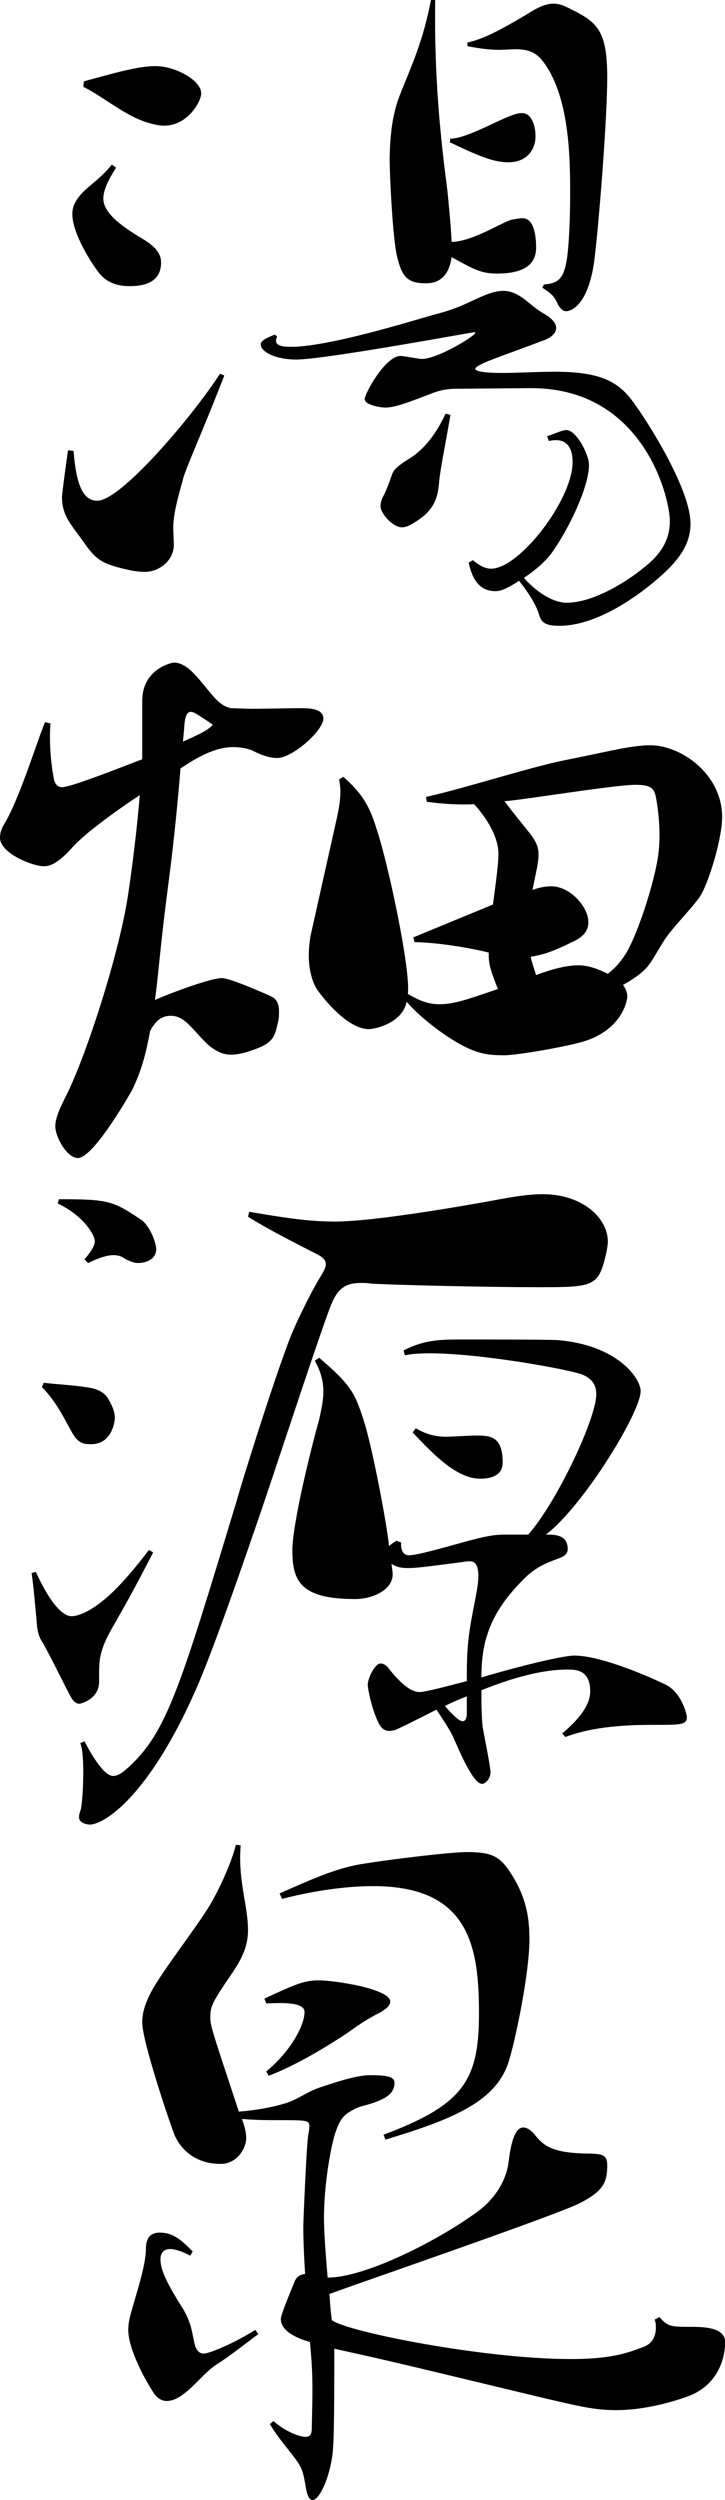<?xml version="1.0" encoding="UTF-8"?><svg id="" xmlns="http://www.w3.org/2000/svg" viewBox="0 0 47.71 164.51"><path d="m11.44,35.83c0,1.12-1.04,1.8-1.88,1.8-.36,0-.72-.04-1.24-.16-1.56-.36-2-.6-2.84-1.84-.84-1.16-1.4-1.72-1.4-2.92,0-.24.36-2.88.4-3.08l.36.04c.16,1.96.52,3.28,1.56,3.28,1.56,0,6.24-5.52,8.08-8.36l.28.12c-1.2,3.12-2.4,5.8-2.68,6.68-.2.8-.68,2.24-.68,3.36l.04,1.08Zm-3.8-24.8c-.48.76-.84,1.44-.84,2.04,0,1,1.36,1.92,2.64,2.68.64.4,1.16.84,1.16,1.52,0,1.32-1.12,1.56-2.08,1.56-.88,0-1.56-.28-2.04-.92-.44-.56-1.72-2.52-1.72-3.84,0-.32.08-.56.24-.84.52-.88,1.48-1.28,2.36-2.4l.28.2Zm-2.12-5.68c2.08-.56,3.56-1,4.72-1,1.28,0,3,.92,3,1.8,0,.52-.88,2.12-2.44,2.12-.32,0-.68-.08-1.08-.2-1.48-.44-2.88-1.68-4.24-2.36l.04-.36Zm25.6,31.51c.48.4.84.56,1.2.56,1.88,0,5.36-4.56,5.36-7,0-1.72-1.2-1.48-1.56-1.4l-.12-.32c.56-.16.96-.4,1.28-.4.64,0,1.48,1.6,1.48,2.28,0,1.56-1.48,4.48-2.48,5.84-.4.52-.96,1.04-1.8,1.6.56.68,1.76,1.64,2.8,1.64,2.04,0,4.48-1.8,5-2.24,1.16-.88,1.8-1.84,1.8-3.12,0-1.6-1.76-8.76-9.12-8.76l-4.88.04c-.8,0-1.32.16-1.8.36-1.16.44-2.24.88-2.92.88-.28,0-1.36-.16-1.36-.56,0-.36,1.36-2.84,2.36-2.84.2,0,1.2.2,1.4.2,1.04,0,3.52-1.52,3.52-1.72,0,0-.04-.04-.08-.04-.12,0-9.84,1.8-11.72,1.8-1.28,0-2.32-.48-2.32-1,0-.24.32-.4.92-.64l.16.12c-.04.08-.08.2-.08.28,0,.24.24.4.92.4h.36c2.84-.16,8.08-1.84,9.44-2.2,1.48-.4,1.96-.76,3.04-1.2.48-.2.88-.28,1.2-.28.4,0,.72.12,1.12.36.44.28.96.8,1.52,1.12.56.32.84.64.84.96,0,.36-.36.68-1,.88-.8.32-3.2,1.16-3.8,1.44-.32.16-.52.28-.52.36,0,.28,1.4.28,1.8.28,1.08,0,2.28-.08,3.44-.08,3.2,0,4.28.76,5.24,2.12.96,1.32,3.68,5.64,3.68,7.88,0,1.12-.52,2.04-1.48,3-.8.8-4.12,3.72-7.16,3.72-1.08,0-1.2-.32-1.36-.84-.16-.48-.52-1.16-1.28-2.12-.04,0-.08.04-.12.08-.72.44-1.08.6-1.44.6-1.28,0-1.6-1.2-1.76-1.88l.28-.16Zm-1.48-9.56c-.24,1.48-.64,3.44-.72,4.2-.08.76-.08,1.68-1.12,2.52-.6.44-1,.68-1.36.68-.56,0-1.4-.88-1.4-1.4,0-.24.08-.48.24-.76.16-.32.4-.96.52-1.32.12-.36.48-.64,1.2-1.08,1.04-.68,1.76-1.72,2.32-2.92l.32.08ZM28.64,0c-.08,5.08.36,9.16.8,12.52.12,1.2.24,2.48.28,3.4,1.48-.04,3.44-1.4,4.04-1.48.24-.04.44-.08.64-.08.68,0,.88,1,.88,1.92s-.52,1.72-2.56,1.72c-1.04,0-1.48-.24-3-1.08-.24,1.72-1.36,1.72-1.72,1.72-1.2,0-1.56-.44-1.88-1.8-.28-1.2-.48-5.32-.48-6.44.04-1.68.2-3.04.76-4.36.68-1.72,1.44-3.32,1.96-6.04h.28Zm1,9.12h.04c.96,0,3.08-1.2,3.88-1.48.28-.12.56-.2.8-.2.6,0,.88.8.88,1.52,0,.84-.52,1.72-1.8,1.72-1,0-2.08-.48-3.84-1.32l.04-.24Zm1.12-6.32c1.12-.24,2.4-.96,3.88-1.84.68-.44,1.24-.72,1.8-.72.28,0,.52.08.8.2,1.96.96,2.72,1.36,2.72,4.64,0,2.88-.6,10.28-.88,12.28-.48,3.08-1.76,3.12-1.8,3.12-.24,0-.4-.16-.56-.44-.28-.64-.52-.76-1.04-1.12l.12-.2c1-.08,1.32-.44,1.52-1.76.12-.92.2-2.52.2-4.16,0-2.24,0-6.64-1.92-8.92-.52-.6-1.2-.64-1.72-.64l-.96.04c-.52,0-1.12-.04-2.16-.24v-.24Z"/><path d="m16.52,46.64c1.04,0,2.36-.04,3.24-.04.52,0,1.52,0,1.52.68,0,.8-2.04,2.6-3.04,2.6-.44,0-.96-.16-1.44-.4-.44-.24-1-.32-1.44-.32-1.32,0-2.56.8-3.48,1.4-.16,1.92-.4,4.56-.8,7.6-.52,3.96-.64,5.84-.88,7.64.88-.4,3.64-1.44,4.4-1.44.6,0,3.24,1.2,3.32,1.24.32.2.44.48.44.96,0,.24,0,.48-.08.76-.2.84-.24,1.32-1.72,1.8-.56.2-1,.28-1.36.28-.52,0-.92-.2-1.4-.56-1.04-.92-1.56-2-2.56-2-.6,0-1,.32-1.36,1-.32,1.72-.6,2.64-1.16,3.84-.36.64-2.6,4.52-3.6,4.52-.72,0-1.48-1.4-1.48-2.08,0-.52.24-1.08.72-2.04,1.28-2.52,3.52-9.4,4.08-13.28.24-1.6.56-4.08.76-6.48-1.76,1.16-3.64,2.56-4.4,3.4-.88,1-1.44,1.28-1.92,1.28-.72,0-2.88-.84-2.88-1.88,0-.28.08-.6.32-.96,1-1.72,2.08-5.28,2.64-6.64l.36.08c-.12,1.6.12,3.16.24,3.72.08.32.28.48.52.48.52,0,3-.96,5.28-1.84v-3.84c0-2.12,1.96-2.52,2.08-2.52.4,0,.8.2,1.28.68,1.12,1.16,1.52,2.12,2.48,2.32l1.32.04Zm-4.48,2.16c.8-.36,1.72-.76,1.96-1.12-1.12-.76-1.28-.84-1.44-.84-.24,0-.4.24-.44,1.08l-.08.88Zm20.4,10.72c.24-1.8.36-2.76.36-3.32,0-1.36-1.08-2.72-1.6-3.28-.88.04-1.92,0-3.12-.16l-.04-.32c2.8-.64,6.56-1.88,9.04-2.4,2.24-.44,4-.88,5.04-.96.28-.04.48-.04.68-.04,2,0,4.72,1.88,4.72,4.72,0,1.4-.8,4-1.32,5-.36.72-1.88,2.16-2.52,3.16-.28.44-.72,1.24-1,1.6-.48.64-1.64,1.28-1.68,1.28.16.24.28.48.28.8,0,.16-.28,2.12-2.84,2.92-1,.32-4.36.92-5.28.92s-1.64-.08-2.64-.6c-.96-.48-2.68-1.68-3.76-2.92-.28,1.4-2.08,1.8-2.48,1.8-1.52,0-3.24-2.36-3.32-2.48-.32-.4-.64-1.24-.64-2.36,0-.4.04-.84.12-1.32l1.6-7.16c.16-.72.36-1.52.36-2.32,0-.28-.04-.52-.08-.8l.28-.16c1.16,1.04,1.68,1.8,2.16,3.36.8,2.36,2.28,9.4,2.08,10.92.8.48,1.4.68,2.08.68.88,0,1.64-.24,3.84-1-.52-1.36-.6-1.6-.6-2.4-1.28-.32-3.48-.68-4.88-.68l-.08-.32,5.24-2.16Zm2.6-.96c.44-.16.84-.24,1.24-.24,1.24,0,2.44,1.36,2.44,2.36,0,.44-.2.88-.92,1.24-1.64.8-2.04.88-2.88,1.04.04.24.36,1.2.36,1.2.76-.28,1.84-.64,2.76-.64.52,0,1.08.12,1.96.56.4-.32.96-.84,1.4-1.72.6-1.16,1.52-3.8,1.88-5.84.08-.52.12-1.04.12-1.56,0-1.12-.16-2.12-.24-2.52-.12-.6-.36-.8-1.4-.8-1.56.04-7.64,1.04-8.56,1.08.44.6,1,1.28,1.64,2.08.48.6.6,1,.6,1.44,0,.24-.04.48-.08.76l-.32,1.56Z"/><path d="m10.08,102.15c-1.28,2.48-1.8,3.4-2.24,4.16-.32.6-.8,1.32-1.08,2.12-.24.72-.24,1.08-.24,2.24s-1.24,1.44-1.28,1.44c-.24,0-.44-.16-.64-.56-.48-.92-1.32-2.64-1.8-3.48-.28-.4-.36-.84-.4-1.52-.08-.8-.16-1.92-.32-3.04l.28-.08c.52,1.16,1.48,2.92,2.36,2.92.2,0,.48-.08.76-.2,1.24-.56,2.56-1.84,4.32-4.16l.28.16Zm-7.2-11.16c1.08.12,1.96.16,2.72.28.64.08,1.24.24,1.56.84.2.36.4.76.4,1.2,0,.08-.12,1.72-1.56,1.72-.52,0-.88-.04-1.32-.88-.48-.84-.92-1.84-1.92-2.88l.12-.28Zm2.68-8.12c.4-.48.68-.88.68-1.2,0-.36-.68-1.64-2.44-2.48l.08-.28c3.36,0,3.56.12,5.48,1.4.6.52.92,1.56.92,1.88,0,.8-.92.92-1.16.92-.36,0-.68-.16-.96-.32-.16-.12-.4-.2-.68-.2-.4,0-.96.16-1.68.52l-.24-.24Zm0,31.71c.56,1.08,1.32,2.28,1.88,2.28.28,0,.56-.16.96-.52,2.56-2.32,3.4-5.12,7.12-17.4.76-2.64,2.76-8.88,3.64-11.08.56-1.36,1.52-3.2,1.92-3.84.2-.32.36-.6.36-.84s-.16-.44-.56-.64c-.84-.44-3.04-1.52-4.56-2.48l.08-.32c1.96.32,3.68.64,5.64.64,3.04,0,10.72-1.44,10.92-1.48.88-.16,1.84-.32,2.76-.32,2.6,0,4.28,1.56,4.28,3.12,0,.2-.04.4-.08.64-.52,2.32-.76,2.36-4.44,2.36s-10.08-.16-11.08-.24c-.24-.04-.44-.04-.64-.04-.92,0-1.48.28-1.92,1.32-.56,1.28-3.64,10.72-4.6,13.52-1.08,3.16-2.92,8.52-4.16,11.48-3.28,7.64-6.32,9.32-7.16,9.32-.24,0-.72-.12-.72-.48,0-.16.04-.32.12-.52.08-.36.16-1.4.16-2.44,0-.76-.04-1.52-.2-1.92l.28-.12Zm29.2-13.6c1.88-2.12,4.48-7.64,4.48-9.24,0-.56-.24-1.04-1-1.32-1.16-.4-9-1.8-11.6-1.24l-.08-.32c1.32-.68,2.36-.72,3.76-.72s5.64,0,6.36.04c3.96.32,5.48,2.52,5.48,3.36,0,1.4-3.8,7.6-6.24,9.44.6,0,1.44,0,1.44.96,0,.24-.16.44-.48.56-.72.28-1.4.48-2.2,1.2-2.48,2.36-3,4.36-3,6.68,1.56-.48,5.2-1.44,6.12-1.44,1.96,0,5.76,1.76,6.16,2,.92.56,1.24,1.88,1.24,2.04,0,.52-.36.52-2.24.52-1.6,0-3.88.08-5.76.8l-.2-.24c.76-.64,1.84-1.68,1.84-2.76,0-1.44-.96-1.44-1.52-1.44-2.08,0-4.44.88-5.64,1.36,0,.8,0,1.6.08,2.4.08.48.52,2.64.52,3,0,.4-.32.76-.56.76-.6,0-1.52-2.24-1.88-3.04-.2-.48-.8-1.36-1.12-1.84-1.2.6-2.2,1.12-2.68,1.32-.12.04-.28.08-.4.08-.28,0-.56-.12-.76-.6-.4-.8-.68-2.16-.68-2.44,0-.44.48-1.4.84-1.4.2,0,.4.12.6.4.32.4,1.2,1.48,1.96,1.48.4,0,1.88-.4,3.12-.72,0-1.44,0-2.52.36-4.36.16-.92.4-1.88.4-2.56,0-.96-.4-.96-.56-.96-.12,0-.28,0-.44.04-2.76.36-3.12.4-3.64.4-.4,0-.72-.04-1.08-.28.04.28.08.52.08.72,0,.92-1.2,1.6-2.48,1.6-3.6,0-4.12-1.2-4.12-3.2,0-1.76,1.24-6.76,1.76-8.6.16-.72.28-1.28.28-1.84,0-.6-.12-1.24-.56-2.04l.28-.2c2.12,1.8,2.36,2.36,2.92,4.08.56,1.68,1.56,6.96,1.68,8.32.12-.12.32-.24.48-.36l.32.12c-.04.4.08.84.52.84.52,0,2.2-.48,3.64-.88,1.32-.36,1.92-.48,2.68-.48h1.52Zm-7.4-7c.8.48,1.48.56,2.04.56.24,0,1.56-.08,1.88-.08.92,0,1.8,0,1.8,1.76,0,.28-.04,1.08-1.48,1.08s-2.88-1.36-4.44-3.04l.2-.28Zm3.36,17.64c-.48.2-1,.4-1.44.64.28.32.88,1,1.16,1,.16,0,.24-.12.28-.4v-1.24Z"/><path d="m12.52,148.43c-.6-.32-1.04-.44-1.32-.44-.48,0-.64.32-.64.68,0,.76.52,1.72,1.52,3.32.6,1.04.56,1.68.76,2.36.12.36.32.52.56.52.4,0,2.08-.72,3.4-1.56l.2.28c-.56.4-1.96,1.52-2.76,2-.76.52-1.4,1.36-2.08,1.88-.4.32-.8.52-1.2.52-.28,0-.6-.16-.84-.52-.68-1.04-1.68-2.96-1.68-4.16,0-.4.08-.8.24-1.32.28-1.04.92-2.92.92-4,0-.84.4-1.08.92-1.08.92,0,1.48.56,2.16,1.24l-.16.28Zm3.32-27c-.12,1.36.08,2.56.28,3.72.12.72.2,1.28.2,1.84,0,.88-.24,1.64-.96,2.72-1.44,2.12-1.52,2.28-1.52,3.08,0,.52.2,1.08,1.88,6.16,1-.08,2-.24,2.96-.52.88-.24,1.52-.8,2.4-1.08.96-.32,2.36-.8,3.28-.8,1.32,0,1.6.16,1.6.52,0,.56-.4.92-1.12,1.2-.68.28-1.12.28-1.6.56-.52.28-.8.48-1.12,1.36-.32.84-.8,3.48-.8,5.76,0,1.04.12,2.44.24,3.92,2.52,0,7.44-2.52,10-4.44.92-.72,1.76-1.84,1.92-3.24.12-1,.36-2.2.96-2.2.2,0,.44.12.72.44.6.76,1.16,1.28,3.76,1.28.76.04,1.04.12,1.04.76,0,1.12-.24,1.68-1.76,2.48-1.52.8-15.4,5.56-16.52,6,.04.6.08,1.16.16,1.72.96.76,10,2.56,15.72,2.56,2.56,0,3.68-.36,4.88-.84.48-.2.72-.68.72-1.2,0-.2,0-.36-.08-.56l.32-.16c.56.64.76.64,2.12.64.92,0,2.2.08,2.2,1,0,1.08-.48,2.88-2.52,3.6-2.48.88-4.28.88-4.68.88-.96,0-1.8-.12-3.2-.44-2-.44-8.44-2.04-12.8-3.04l-2.52-.56c0,1.64,0,5.56-.08,6.48-.08,1.64-.84,3.48-1.36,3.48-.16,0-.32-.24-.4-.64-.16-.88-.2-1.32-.56-1.84-.36-.56-1.28-1.56-1.84-2.52l.24-.2c.6.56,1.6,1.04,2.12,1.04.32,0,.4-.2.4-.64,0-.52.04-1.36.04-2.36,0-1.28-.04-1.84-.16-3.24-1.4-.4-1.92-.96-1.92-1.52,0-.32.88-2.36.88-2.4.12-.32.32-.52.72-.56-.08-1.2-.12-2.32-.12-3.12,0-.36.2-5.16.32-6,.04-.24.08-.44.08-.6,0-.4-.2-.4-2.04-.4-.68,0-1.44,0-2.4-.08.16.44.28.84.28,1.28,0,.6-.56,1.68-1.68,1.68-2.16,0-2.92-1.6-3.04-1.92-.4-1.04-2.12-6.16-2.12-7.4,0-.64.2-1.32.72-2.24.92-1.56,2.96-4.16,3.76-5.52.68-1.16,1.44-2.88,1.68-3.92l.32.04Zm1.68,14.88c1.68-1.4,2.52-3.08,2.52-3.92,0-.68-1.56-.6-2.52-.56l-.12-.32c1.92-.88,2.56-1.2,3.56-1.2,1.08,0,4.72.56,4.72,1.4,0,.24-.24.48-.68.72-1.4.72-1.92,1.24-2.72,1.72-1.36.88-3.12,1.88-4.6,2.44l-.16-.28Zm7.72,4.16c5.2-1.96,6.28-3.52,6.28-7.96s-.64-8.4-6.96-8.4c-1.72,0-3.84.28-6,.84l-.16-.36c2.08-.92,3.68-1.64,5.32-1.92,2.2-.36,6-.8,6.96-.8,1.68,0,2.24.24,3.04,1.56.84,1.36,1.12,2.6,1.12,4.16,0,2.28-.92,6.6-1.32,7.92-.76,2.68-3.48,3.88-8.16,5.28l-.12-.32Z"/></svg>